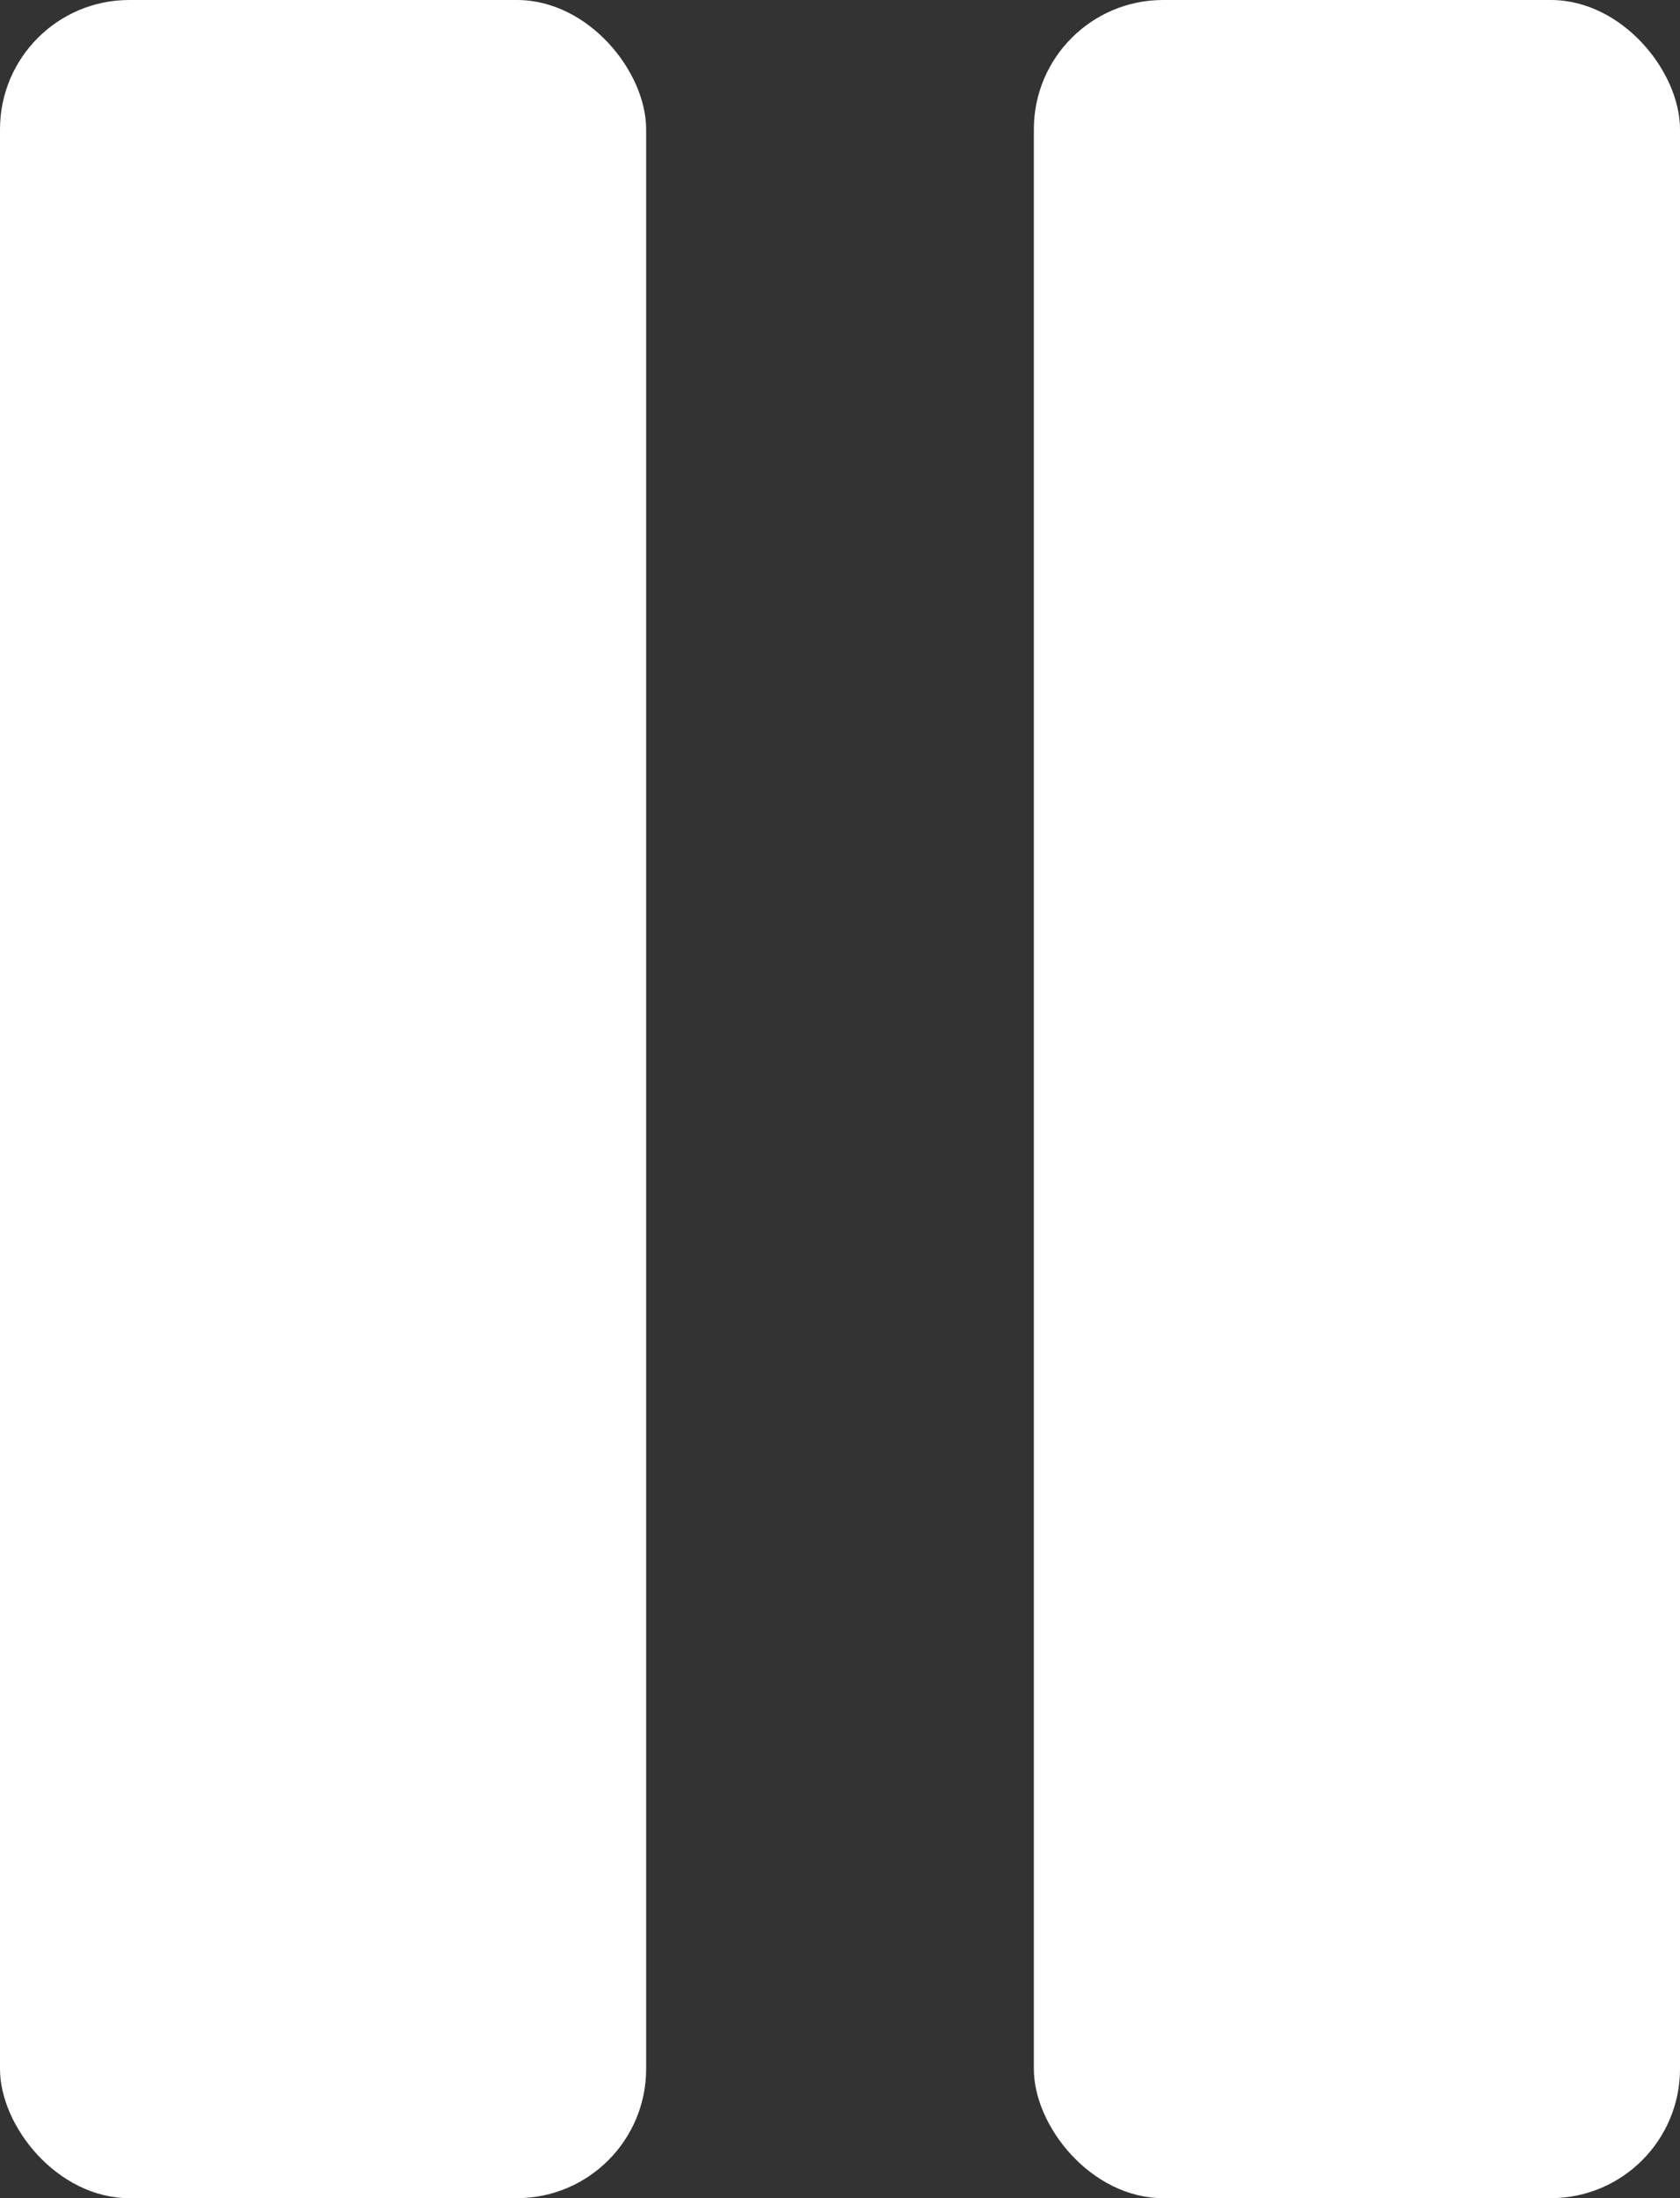 <?xml version="1.0" encoding="UTF-8"?> <svg xmlns="http://www.w3.org/2000/svg" width="26" height="34" viewBox="0 0 26 34" fill="none"><rect x="0" y="0" width="26" height="34" fill="#333333" stroke="none"/> <rect width="10" height="34" rx="2" fill="white"></rect> <rect x="16" width="10" height="34" rx="2" fill="white"></rect> </svg> 